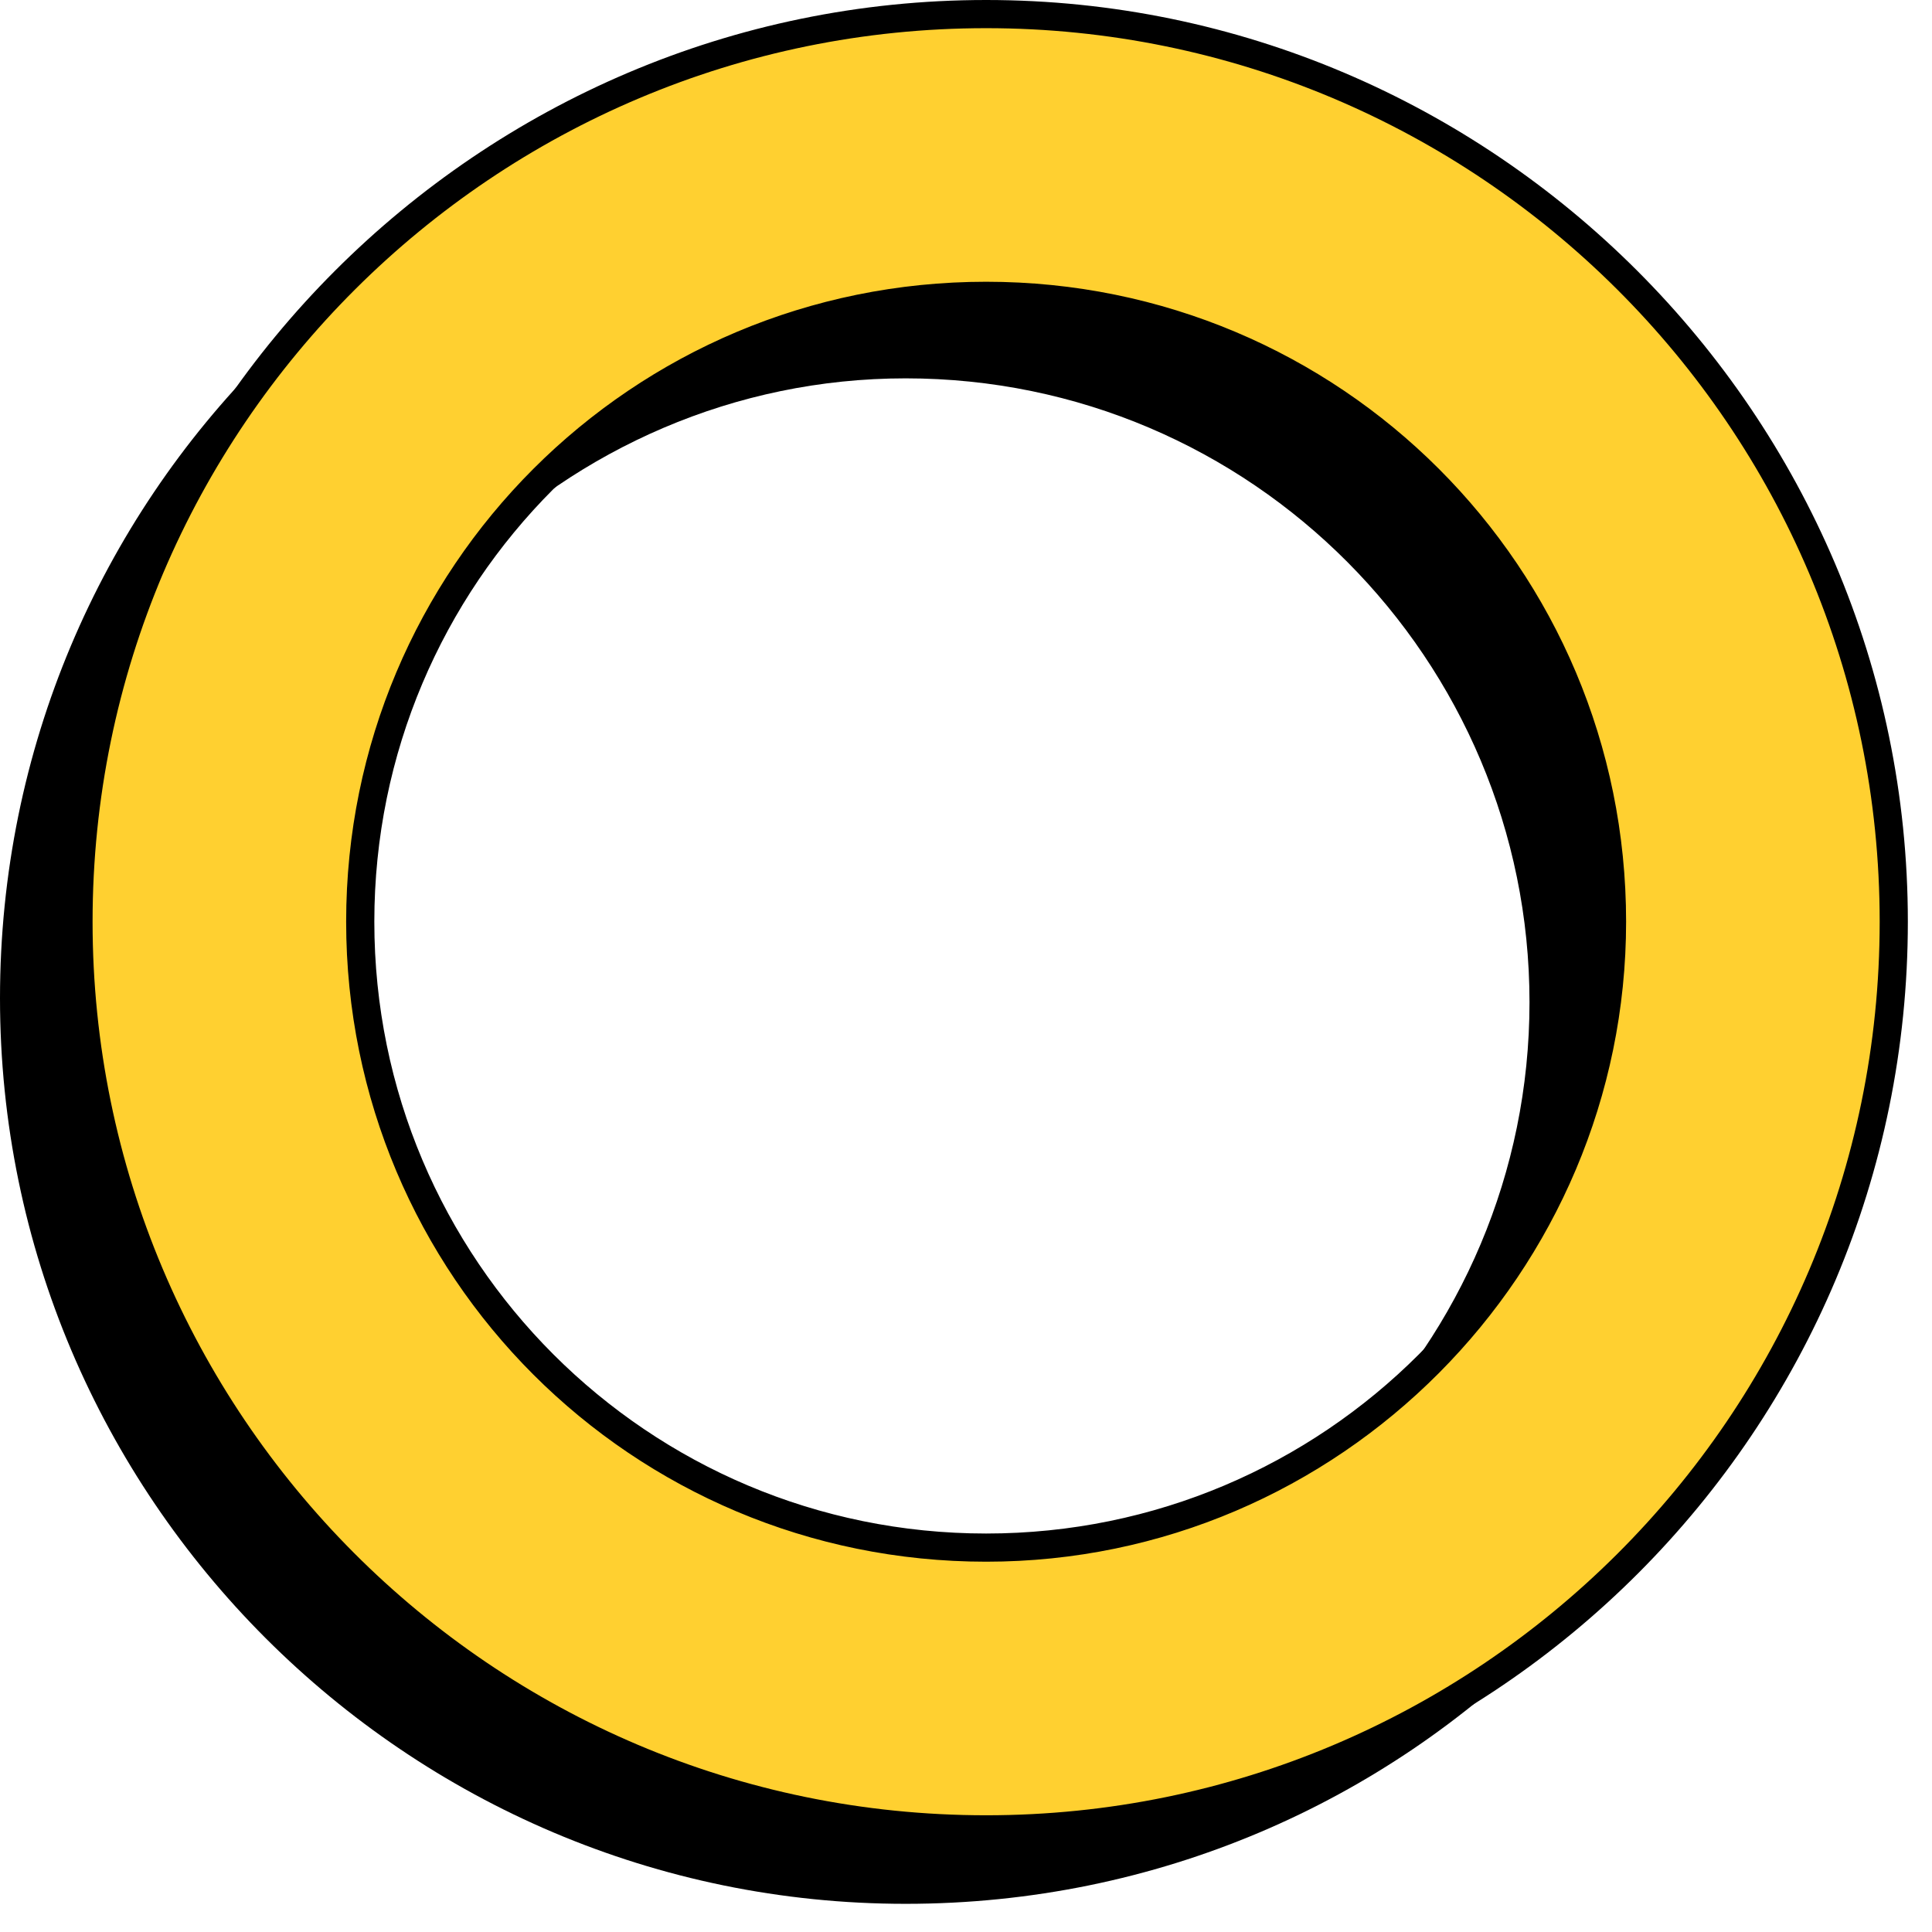 <?xml version="1.0" encoding="UTF-8"?> <svg xmlns="http://www.w3.org/2000/svg" width="48" height="48" viewBox="0 0 48 48" fill="none"> <path d="M22.5 2.3C10 2.3 0 12.4 0 24.8C0 37.2 10.1 47.3 22.5 47.3C35 47.3 45 37.2 45 24.8C45 12.4 35 2.3 22.5 2.3ZM22.5 40.4C13.9 40.4 7 33.4 7 24.9C7 16.4 14 9.4 22.5 9.4C31.1 9.4 38 16.4 38 24.9C38 33.4 31.1 40.4 22.5 40.4Z" fill="black"></path> <path d="M24.5 0.3C12 0.3 2 10.4 2 22.8C2 35.2 12.1 45.3 24.5 45.3C37 45.3 47 35.2 47 22.8C47 10.4 37 0.3 24.5 0.3ZM24.5 38.4C15.9 38.4 9 31.4 9 22.9C9 14.3 16 7.4 24.5 7.4C33.1 7.4 40 14.4 40 22.9C40.1 31.4 33.1 38.4 24.5 38.4Z" fill="#FFD030"></path> <path d="M24.5 45.8C11.9 45.8 1.6 35.5 1.6 22.9C1.6 10.3 11.9 0 24.5 0C37.1 0 47.4 10.3 47.4 22.9C47.4 35.5 37.2 45.8 24.5 45.8ZM24.5 0.7C12.3 0.7 2.3 10.6 2.3 22.9C2.3 35.1 12.2 45.1 24.5 45.1C36.7 45.1 46.7 35.2 46.7 22.9C46.7 10.6 36.7 0.7 24.5 0.7ZM24.5 38.8C15.7 38.8 8.6 31.7 8.6 22.9C8.6 14.1 15.7 7 24.5 7C33.3 7 40.4 14.1 40.4 22.9C40.4 31.6 33.3 38.8 24.5 38.8ZM24.5 7.7C16.1 7.7 9.3 14.5 9.3 22.9C9.3 31.3 16.1 38.1 24.5 38.1C32.9 38.1 39.7 31.3 39.7 22.9C39.7 14.5 32.9 7.7 24.5 7.7Z" fill="black"></path> </svg> 